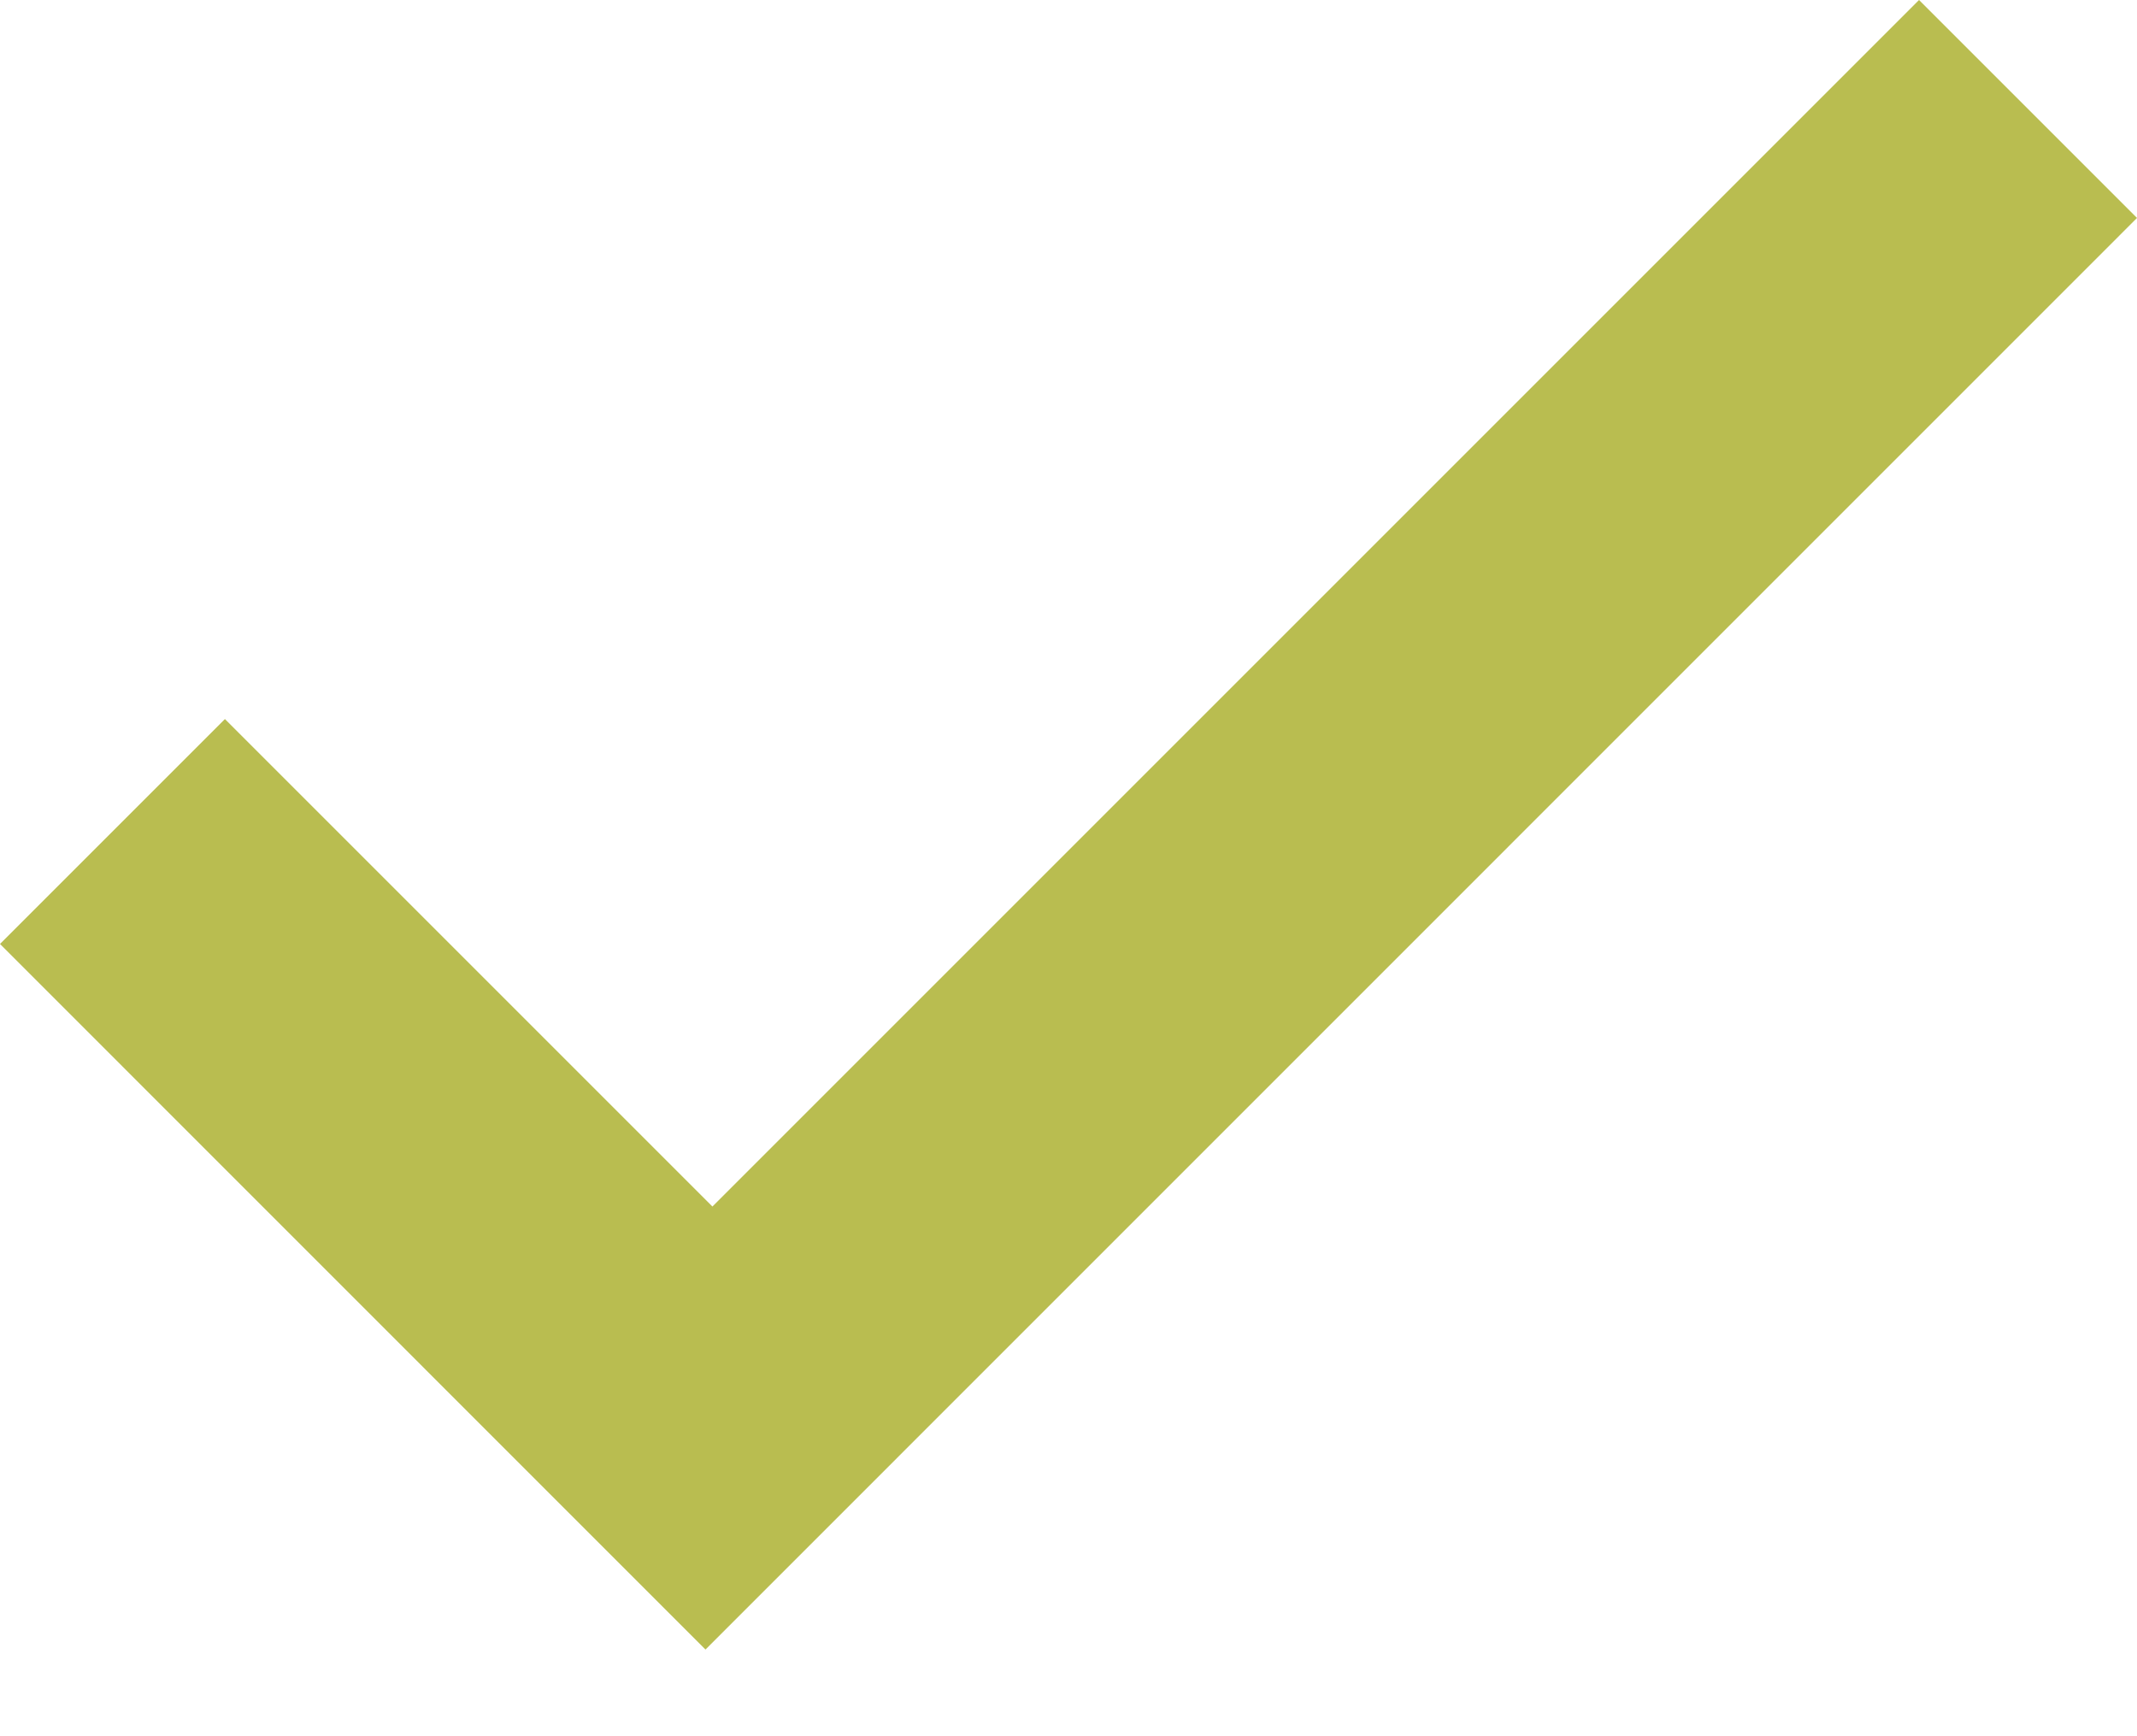<svg xmlns="http://www.w3.org/2000/svg" width="16" height="13" viewBox="0 0 16 13" fill="none"><path fill-rule="evenodd" clip-rule="evenodd" d="M-0 7.068L5.282 12.351L16 1.632L14.368 0L5.334 9.034L1.684 5.384L-0 7.068Z" fill="#B9BD50"></path></svg>